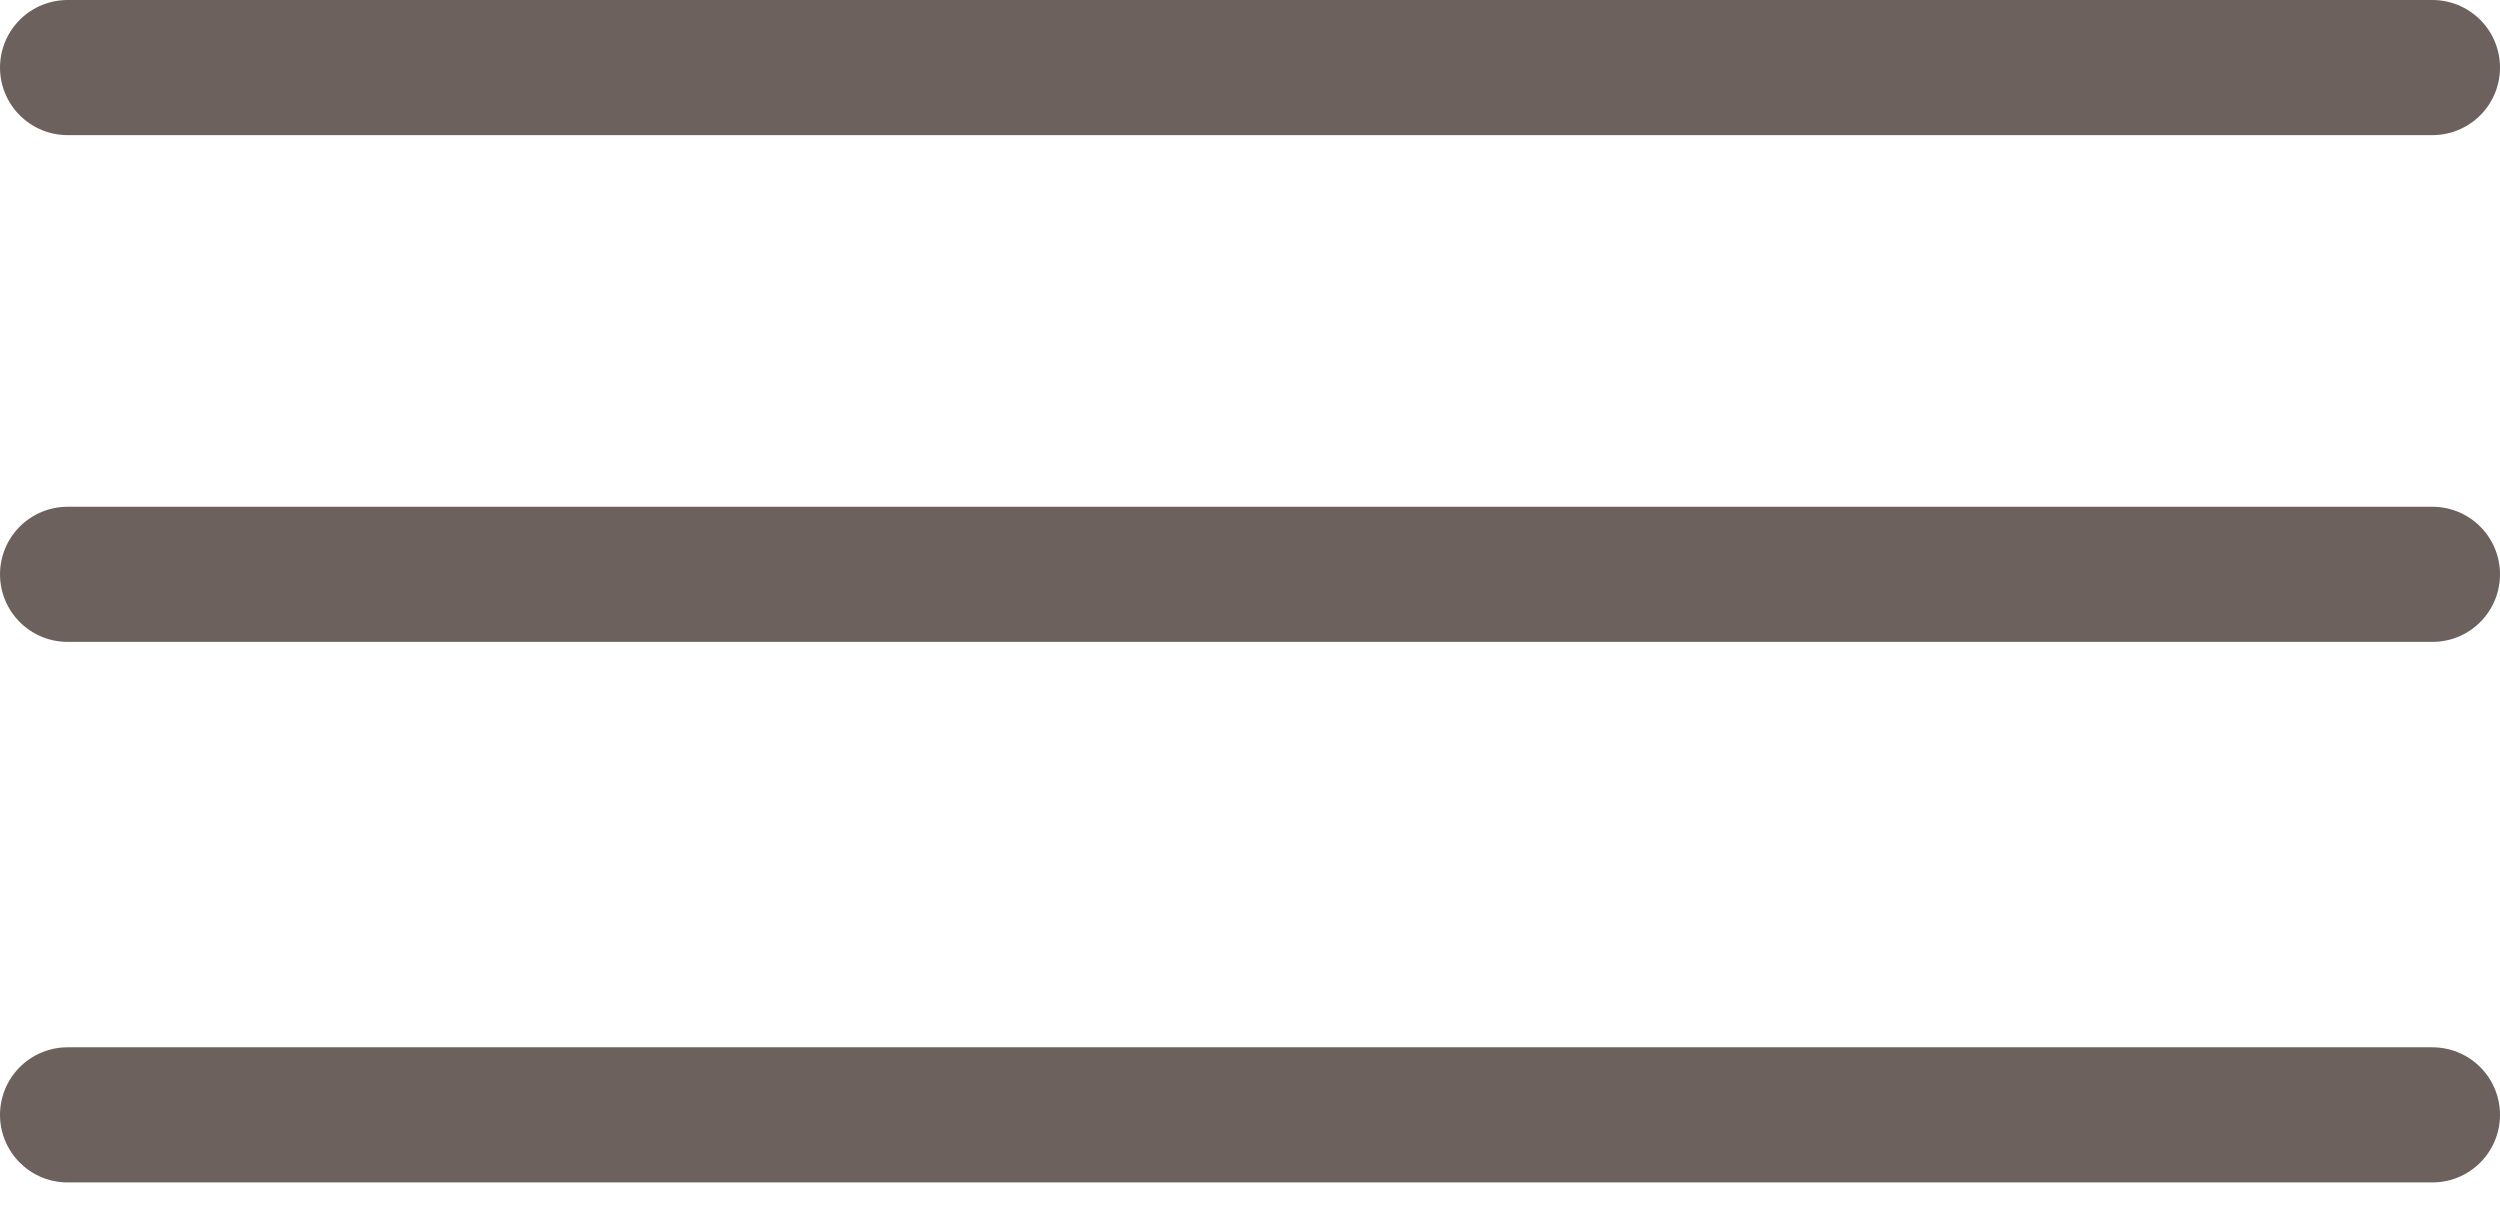<?xml version="1.0" encoding="UTF-8"?> <svg xmlns="http://www.w3.org/2000/svg" width="37" height="18" viewBox="0 0 37 18" fill="none"><path d="M1 1H36" stroke="#6D615D" stroke-width="2" stroke-linecap="round"></path><path d="M1 8.5H36" stroke="#6D615D" stroke-width="2" stroke-linecap="round"></path><path d="M1 16.5H36" stroke="#6D615D" stroke-width="2" stroke-linecap="round"></path></svg> 